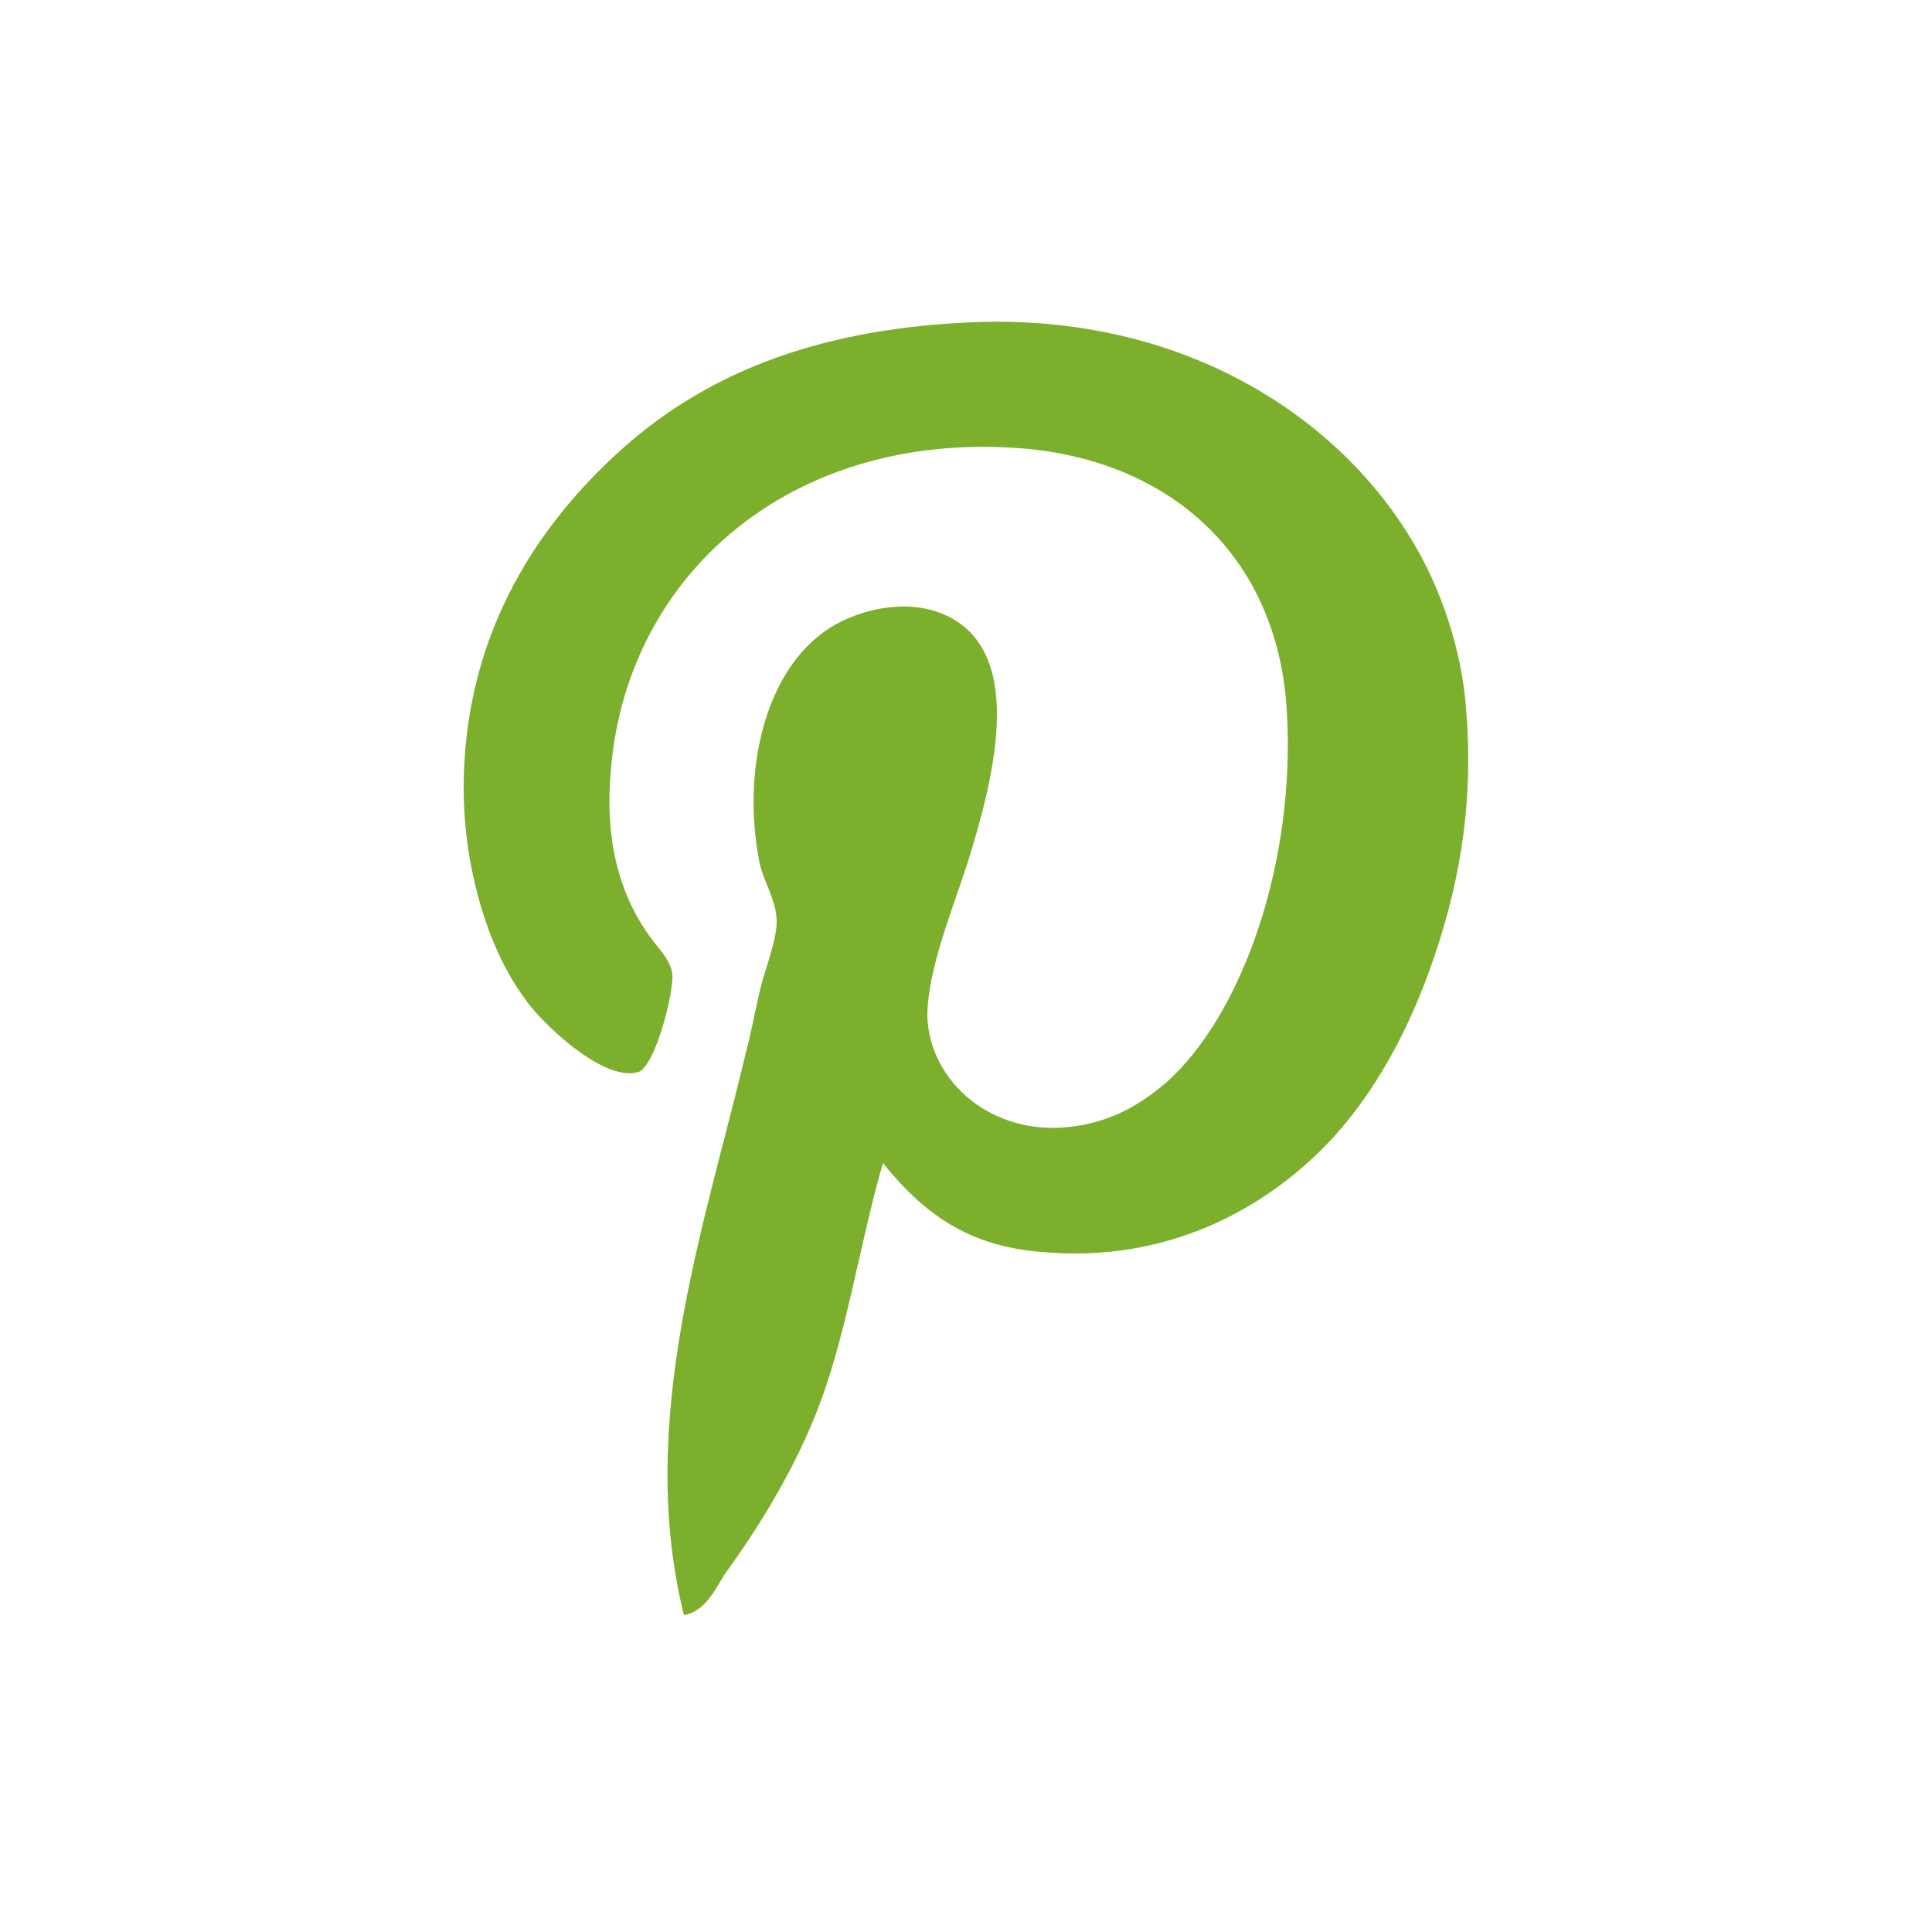 <?xml version="1.0" encoding="utf-8"?>
<!-- Generator: Adobe Illustrator 26.5.0, SVG Export Plug-In . SVG Version: 6.00 Build 0)  -->
<svg version="1.1" id="Layer_1" xmlns="http://www.w3.org/2000/svg" xmlns:xlink="http://www.w3.org/1999/xlink" x="0px" y="0px"
	 viewBox="0 0 100 100" style="enable-background:new 0 0 100 100;" xml:space="preserve">
<style type="text/css">
	.st0{fill:#7BAF2C;}
</style>
<path class="st0" d="M74,50.2c-1.3,3.6-3.2,7-5.8,9.5c-2.9,2.8-7.7,5.7-14.3,5.1c-3.8-0.3-6.1-2-8.2-4.6c-1.3,4.5-1.9,9.2-3.6,13.3
	c-1.2,2.9-2.8,5.5-4.6,8c-0.5,0.8-1,1.9-2.1,2.1c-2.5-10.1,1.1-20.2,3.2-29.1c0.3-1.1,0.5-2.3,0.8-3.5c0.3-1.1,0.8-2.4,0.8-3.3
	c0-1.1-0.7-2.1-0.9-3.1c-0.9-4.7,0.3-9.5,3.1-11.7c1.3-1.1,4-2,6.2-1.2c4.6,1.7,2.9,8.4,1.5,12.9c-0.8,2.5-2.1,5.6-2.1,8
	c0.1,3.4,3.4,6.3,7.6,5.7c2.1-0.3,3.5-1.2,4.8-2.3c3.9-3.5,6.7-11.4,6.2-19.3s-6-12.9-13.8-13.5c-12-0.9-20.5,6.7-21.2,16.9
	c-0.3,3.7,0.6,6.5,2.2,8.6c0.3,0.4,0.9,1,1,1.7c0.1,0.9-0.9,4.9-1.8,5.1c-1.9,0.5-5.2-2.8-5.9-3.9C25.2,49,24,44.8,24,40.8
	c0-7.7,3.6-13.3,7.8-17.2c4.5-4.2,10.3-6.5,18.1-6.9c10.9-0.6,19.2,4.6,23.2,11.3c1.4,2.3,2.6,5.6,2.8,8.9
	C76.3,42,75.4,46.3,74,50.2z"/>
</svg>

